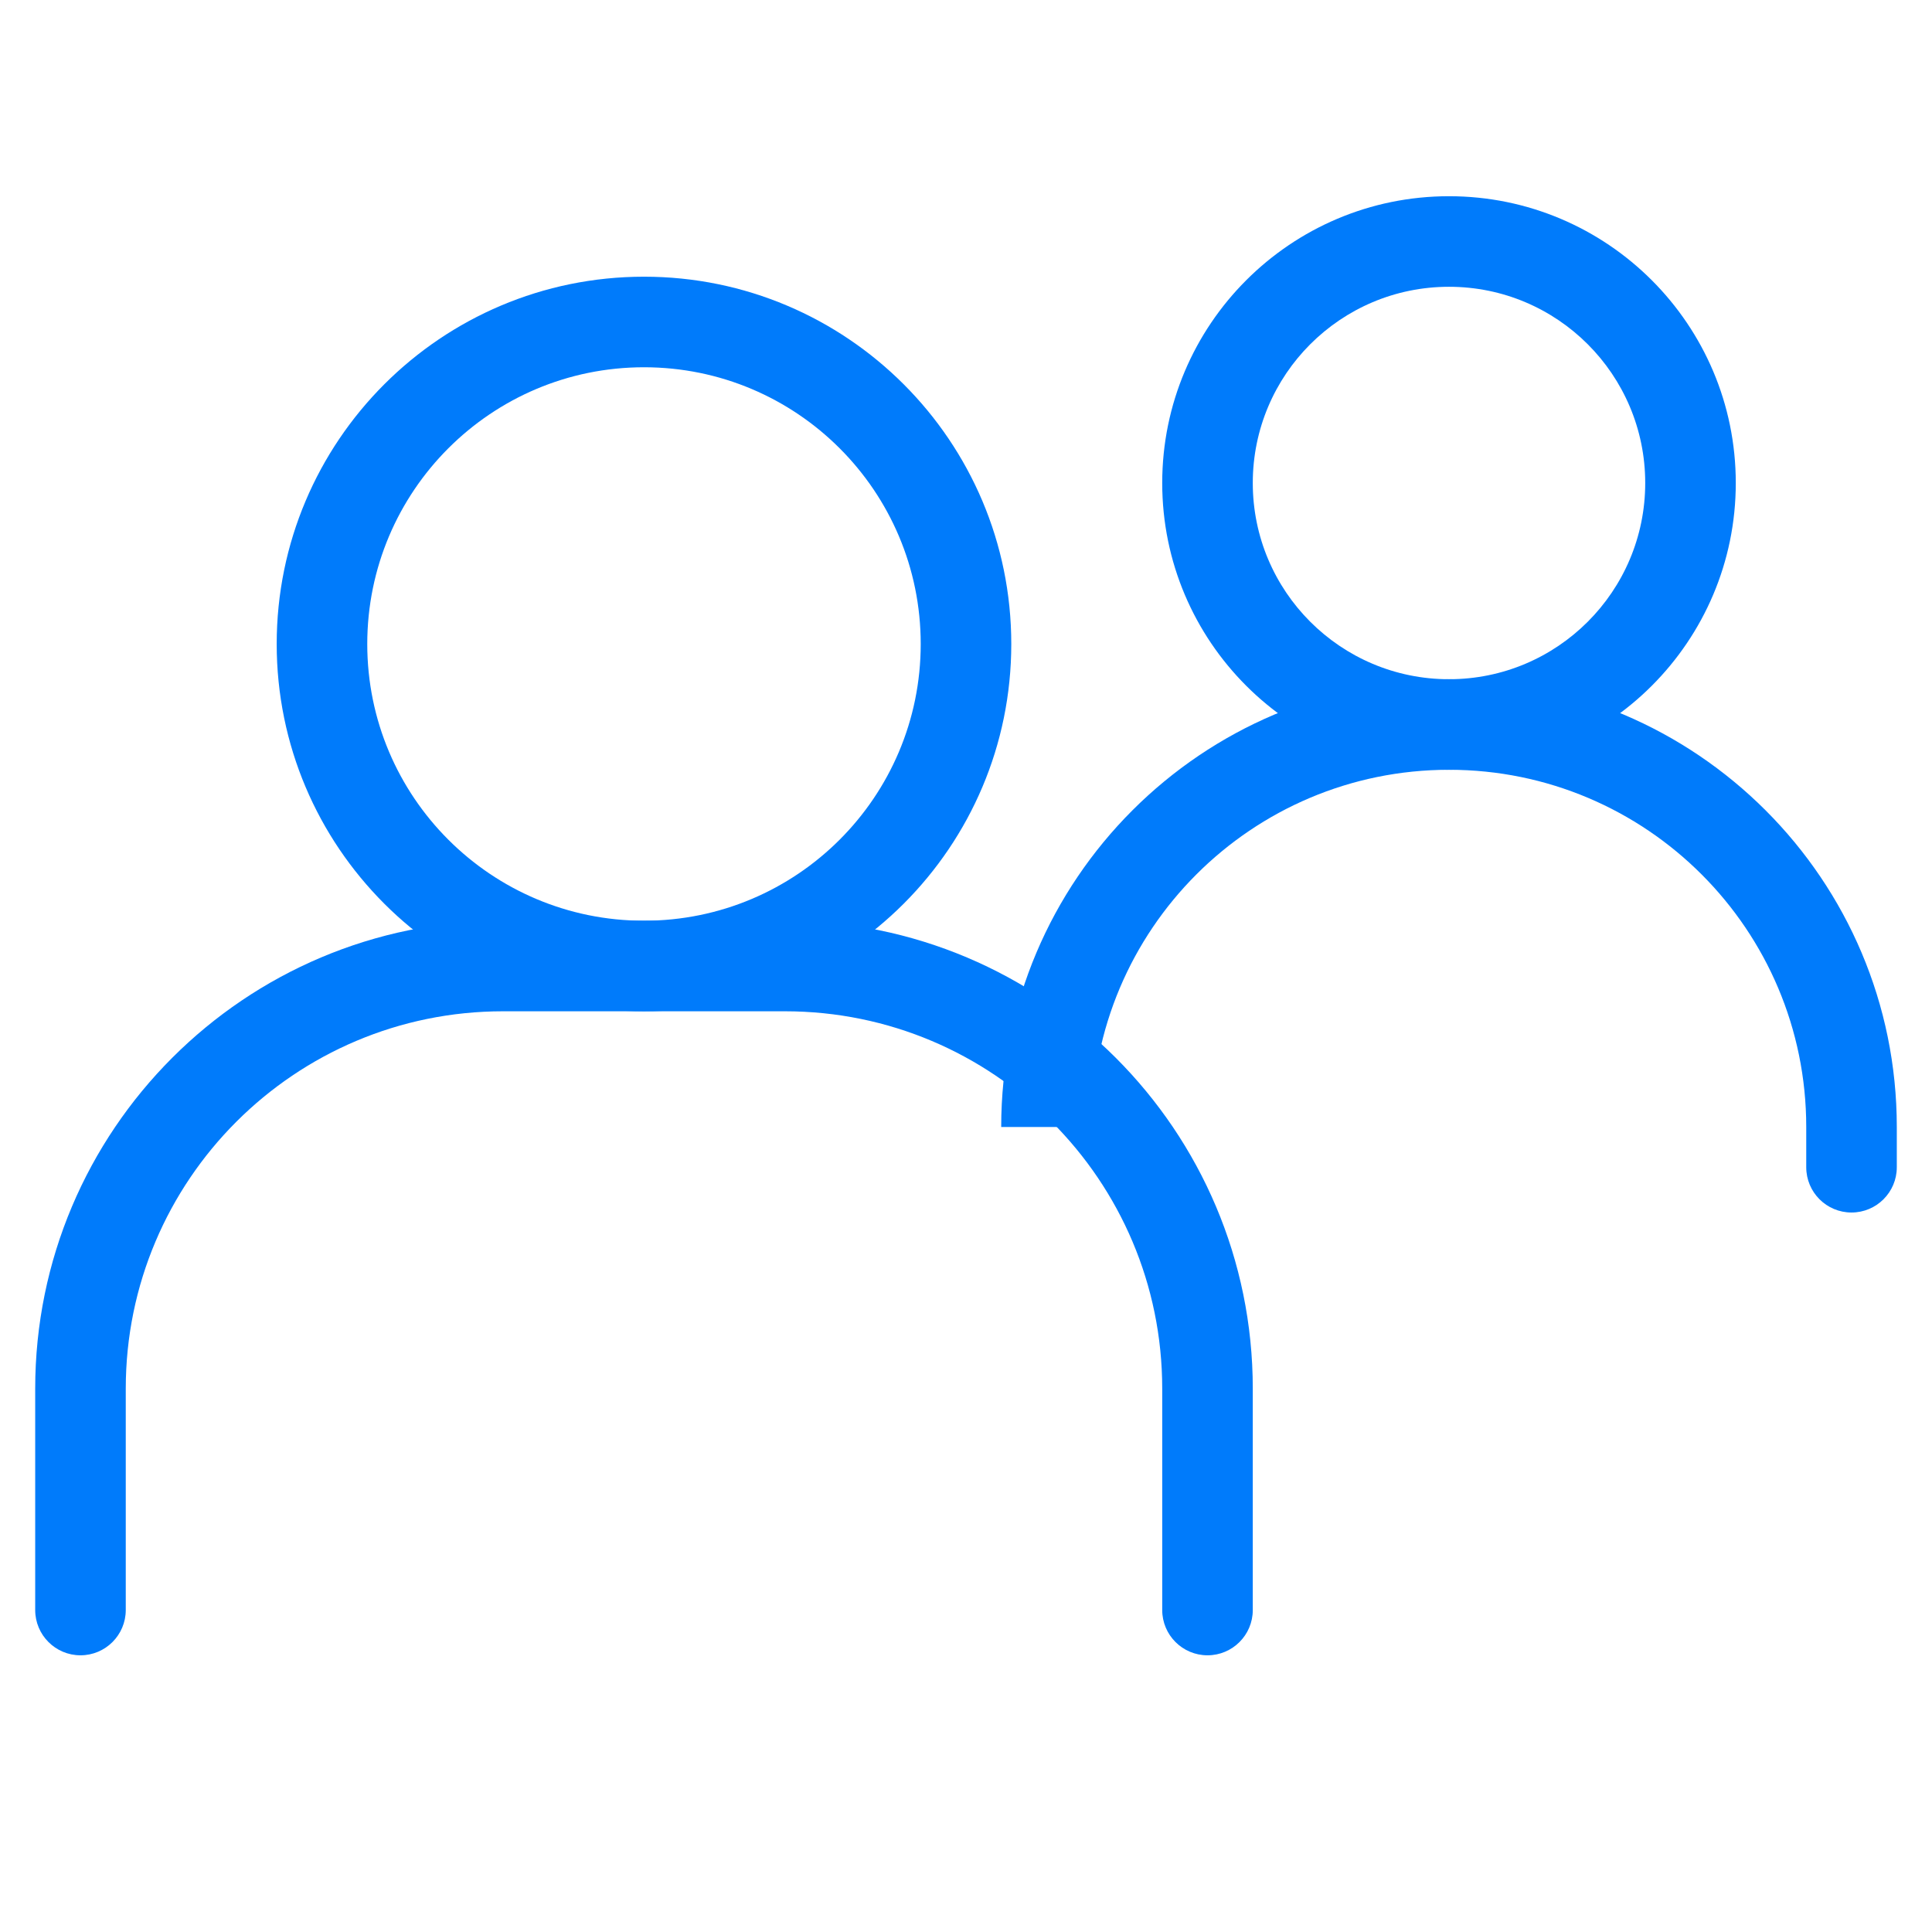 <?xml version="1.0" encoding="UTF-8"?> <svg xmlns="http://www.w3.org/2000/svg" width="32" height="32" viewBox="0 0 32 32" fill="none"> <path fill-rule="evenodd" clip-rule="evenodd" d="M8.333 16.75C4.881 16.75 2.083 19.548 2.083 23V26.667C2.083 27.081 1.747 27.417 1.333 27.417C0.919 27.417 0.583 27.081 0.583 26.667V23C0.583 18.72 4.053 15.25 8.333 15.25H13C17.28 15.25 20.75 18.72 20.75 23V26.667C20.75 27.081 20.414 27.417 20 27.417C19.586 27.417 19.25 27.081 19.25 26.667V23C19.25 19.548 16.452 16.75 13 16.75H8.333Z" fill="#007BFB"></path> <path fill-rule="evenodd" clip-rule="evenodd" d="M24 12.75C20.732 12.75 18.083 15.399 18.083 18.667H16.583C16.583 14.571 19.904 11.25 24 11.25C28.096 11.25 31.417 14.571 31.417 18.667V19.333C31.417 19.747 31.081 20.083 30.667 20.083C30.252 20.083 29.917 19.747 29.917 19.333V18.667C29.917 15.399 27.268 12.75 24 12.75Z" fill="#007BFB"></path> <path fill-rule="evenodd" clip-rule="evenodd" d="M10.667 6.083C8.135 6.083 6.083 8.135 6.083 10.667C6.083 13.198 8.135 15.25 10.667 15.25C13.198 15.25 15.25 13.198 15.25 10.667C15.25 8.135 13.198 6.083 10.667 6.083ZM4.583 10.667C4.583 7.307 7.307 4.583 10.667 4.583C14.026 4.583 16.75 7.307 16.75 10.667C16.75 14.026 14.026 16.75 10.667 16.75C7.307 16.75 4.583 14.026 4.583 10.667Z" fill="#007BFB"></path> <path fill-rule="evenodd" clip-rule="evenodd" d="M24 4.75C22.205 4.75 20.75 6.205 20.75 8C20.75 9.795 22.205 11.25 24 11.25C25.795 11.25 27.25 9.795 27.25 8C27.25 6.205 25.795 4.75 24 4.75ZM19.25 8C19.25 5.377 21.377 3.25 24 3.25C26.623 3.25 28.75 5.377 28.75 8C28.75 10.623 26.623 12.75 24 12.75C21.377 12.75 19.25 10.623 19.25 8Z" fill="#007BFB"></path> </svg> 